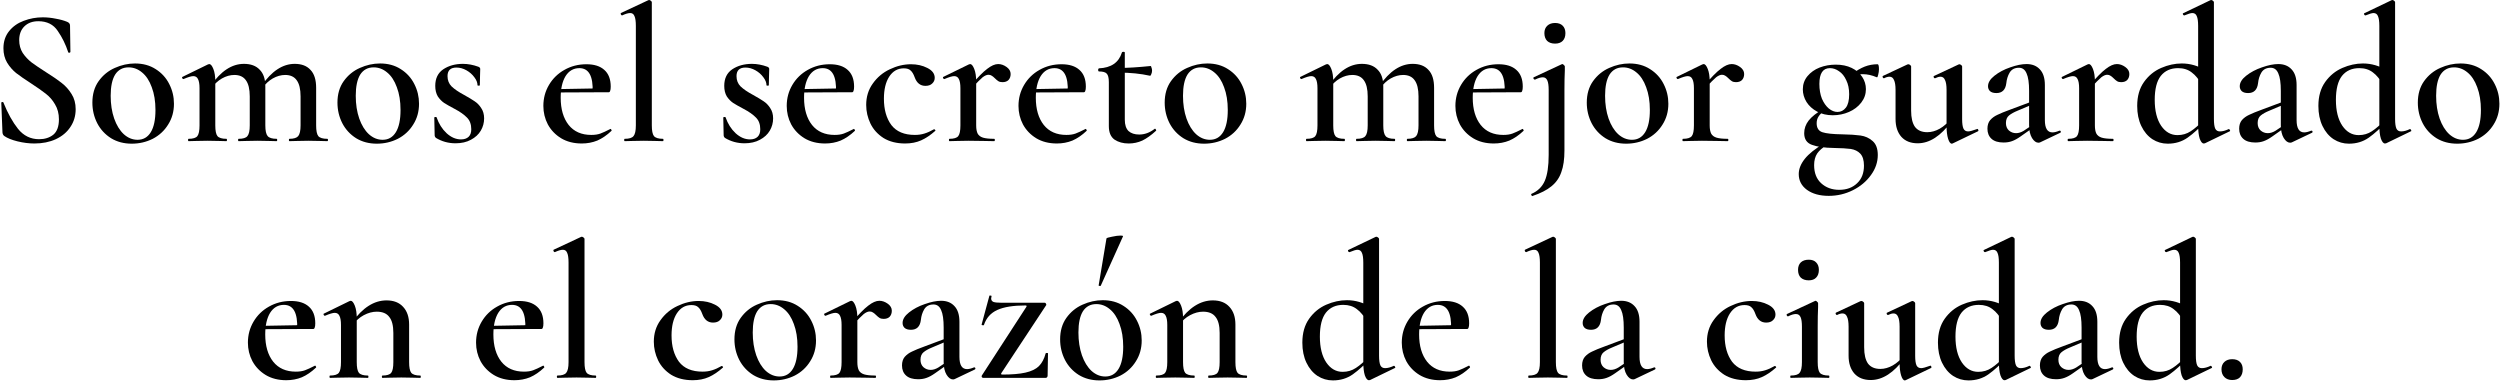 <svg width="1130" height="172" viewBox="0 0 1130 172" fill="none" xmlns="http://www.w3.org/2000/svg">
<path d="M1008.95 171.768C1007.49 171.768 1006.31 171.328 1005.43 170.448C1004.55 169.568 1004.11 168.395 1004.11 166.928C1004.11 165.52 1004.55 164.405 1005.43 163.584C1006.31 162.763 1007.49 162.352 1008.95 162.352C1010.48 162.352 1011.65 162.763 1012.47 163.584C1013.3 164.405 1013.71 165.52 1013.71 166.928C1013.71 168.453 1013.3 169.656 1012.47 170.536C1011.65 171.357 1010.48 171.768 1008.95 171.768Z" fill="black"/>
<path d="M971.666 171.944C969.143 171.944 966.826 171.269 964.714 169.92C962.602 168.512 960.93 166.517 959.698 163.936C958.466 161.355 957.85 158.333 957.85 154.872C957.85 150.531 958.876 146.923 960.93 144.048C962.983 141.173 965.564 139.061 968.674 137.712C971.783 136.363 974.892 135.688 978.002 135.688C981.815 135.688 985.423 136.744 988.826 138.856L987.154 145.544C985.746 142.904 984.191 140.968 982.49 139.736C980.847 138.445 978.794 137.8 976.33 137.8C972.986 137.8 970.375 138.973 968.498 141.32C966.679 143.667 965.77 147.275 965.77 152.144C965.77 157.072 966.738 160.973 968.674 163.848C970.61 166.664 973.074 168.072 976.066 168.072C978.295 168.072 980.29 167.485 982.05 166.312C983.868 165.139 985.804 163.437 987.858 161.208L988.65 161.912C985.951 164.904 983.282 167.339 980.642 169.216C978.06 171.035 975.068 171.944 971.666 171.944ZM992.522 160.768C992.522 162.821 992.727 164.288 993.138 165.168C993.548 165.989 994.252 166.4 995.25 166.4C996.423 166.4 997.743 166.048 999.21 165.344H999.298C999.474 165.344 999.62 165.491 999.738 165.784C999.914 166.077 999.914 166.253 999.738 166.312L988.474 171.768L987.946 171.856C987.242 171.856 986.626 171.123 986.098 169.656C985.628 168.189 985.394 166.165 985.394 163.584V118.704C985.394 116.651 985.188 115.184 984.778 114.304C984.426 113.365 983.751 112.896 982.754 112.896C982.108 112.896 980.935 113.248 979.234 113.952H979.058C978.823 113.952 978.647 113.805 978.53 113.512C978.412 113.219 978.442 113.043 978.618 112.984L990.938 107.088L991.29 107C991.524 107 991.788 107.117 992.082 107.352C992.375 107.587 992.522 107.792 992.522 107.968V160.768Z" fill="black"/>
<path d="M945.888 171.328C945.653 171.445 945.389 171.504 945.096 171.504C944.04 171.504 943.072 170.8 942.192 169.392C941.312 167.925 940.872 165.989 940.872 163.584V148.096C940.872 144.459 940.491 141.819 939.728 140.176C939.024 138.475 937.88 137.624 936.296 137.624C934.36 137.624 932.952 138.357 932.072 139.824C931.251 141.232 930.752 142.816 930.576 144.576C930.224 147.568 928.728 149.064 926.088 149.064C924.797 149.064 923.829 148.771 923.184 148.184C922.597 147.597 922.304 146.864 922.304 145.984C922.304 144.341 923.272 142.757 925.208 141.232C927.203 139.648 929.579 138.387 932.336 137.448C935.152 136.451 937.616 135.952 939.728 135.952C942.251 135.952 944.245 136.744 945.712 138.328C947.237 139.912 948 142.288 948 145.456V161.296C948 164.992 949.144 166.84 951.432 166.84C952.312 166.84 953.368 166.576 954.6 166.048H954.776C955.011 166.048 955.157 166.195 955.216 166.488C955.275 166.723 955.187 166.899 954.952 167.016L945.888 171.328ZM929.344 171.416C926.939 171.416 925.12 170.859 923.888 169.744C922.656 168.629 922.04 167.104 922.04 165.168C922.04 163.584 922.451 162.293 923.272 161.296C924.152 160.299 925.237 159.507 926.528 158.92C927.819 158.275 929.755 157.483 932.336 156.544L941.752 153.024L942.016 154.344L935.592 157.072C934.008 157.717 932.747 158.421 931.808 159.184C930.869 159.947 930.4 161.091 930.4 162.616C930.4 164.024 930.84 165.139 931.72 165.96C932.659 166.781 933.744 167.192 934.976 167.192C936.091 167.192 937.235 166.84 938.408 166.136L943.16 162.968L943.248 164.288L937 168.688C935.592 169.685 934.301 170.389 933.128 170.8C932.013 171.211 930.752 171.416 929.344 171.416Z" fill="black"/>
<path d="M889.767 171.944C887.244 171.944 884.927 171.269 882.815 169.92C880.703 168.512 879.031 166.517 877.799 163.936C876.567 161.355 875.951 158.333 875.951 154.872C875.951 150.531 876.978 146.923 879.031 144.048C881.085 141.173 883.666 139.061 886.775 137.712C889.885 136.363 892.994 135.688 896.103 135.688C899.917 135.688 903.525 136.744 906.927 138.856L905.255 145.544C903.847 142.904 902.293 140.968 900.591 139.736C898.949 138.445 896.895 137.8 894.431 137.8C891.087 137.8 888.477 138.973 886.599 141.32C884.781 143.667 883.871 147.275 883.871 152.144C883.871 157.072 884.839 160.973 886.775 163.848C888.711 166.664 891.175 168.072 894.167 168.072C896.397 168.072 898.391 167.485 900.151 166.312C901.97 165.139 903.906 163.437 905.959 161.208L906.751 161.912C904.052 164.904 901.383 167.339 898.743 169.216C896.162 171.035 893.17 171.944 889.767 171.944ZM910.623 160.768C910.623 162.821 910.829 164.288 911.239 165.168C911.65 165.989 912.354 166.4 913.351 166.4C914.525 166.4 915.844 166.048 917.311 165.344H917.399C917.575 165.344 917.722 165.491 917.839 165.784C918.015 166.077 918.015 166.253 917.839 166.312L906.575 171.768L906.047 171.856C905.343 171.856 904.727 171.123 904.199 169.656C903.73 168.189 903.495 166.165 903.495 163.584V118.704C903.495 116.651 903.29 115.184 902.879 114.304C902.527 113.365 901.852 112.896 900.855 112.896C900.21 112.896 899.037 113.248 897.335 113.952H897.159C896.925 113.952 896.748 113.805 896.631 113.512C896.514 113.219 896.543 113.043 896.719 112.984L909.039 107.088L909.391 107C909.626 107 909.89 107.117 910.183 107.352C910.477 107.587 910.623 107.792 910.623 107.968V160.768Z" fill="black"/>
<path d="M845.593 171.768C842.425 171.768 839.961 170.8 838.201 168.864C836.441 166.869 835.561 164.171 835.561 160.768V147.656C835.561 145.603 835.326 144.107 834.857 143.168C834.446 142.171 833.772 141.672 832.833 141.672C832.07 141.672 831.249 141.907 830.369 142.376H830.281C830.046 142.376 829.87 142.229 829.753 141.936C829.636 141.643 829.665 141.437 829.841 141.32L840.929 136.128L841.369 136.04C841.604 136.04 841.868 136.157 842.161 136.392C842.454 136.627 842.601 136.832 842.601 137.008V156.984C842.601 160.269 843.188 162.733 844.361 164.376C845.593 165.96 847.441 166.752 849.905 166.752C851.782 166.752 853.66 166.224 855.537 165.168C857.473 164.053 859.057 162.616 860.289 160.856L860.817 161.912C856.006 168.483 850.932 171.768 845.593 171.768ZM865.657 160.856C865.657 162.851 865.862 164.288 866.273 165.168C866.684 165.989 867.388 166.4 868.385 166.4C869.089 166.4 870.409 166.048 872.345 165.344L872.521 165.256C872.697 165.256 872.844 165.403 872.961 165.696C873.078 165.989 873.049 166.195 872.873 166.312L861.345 171.856L860.993 171.944C860.348 171.944 859.79 171.211 859.321 169.744C858.852 168.277 858.617 166.312 858.617 163.848V147.656C858.617 145.603 858.382 144.107 857.913 143.168C857.502 142.171 856.828 141.672 855.889 141.672C855.185 141.672 854.364 141.907 853.425 142.376H853.337C853.102 142.376 852.926 142.229 852.809 141.936C852.692 141.584 852.75 141.379 852.985 141.32L864.073 136.128L864.425 136.04C864.66 136.04 864.924 136.157 865.217 136.392C865.51 136.627 865.657 136.832 865.657 137.008V160.856Z" fill="black"/>
<path d="M809.457 170.8C809.281 170.8 809.193 170.624 809.193 170.272C809.193 169.92 809.281 169.744 809.457 169.744C811.452 169.744 812.772 169.333 813.417 168.512C814.121 167.691 814.473 166.077 814.473 163.672V147.656C814.473 145.661 814.268 144.224 813.857 143.344C813.447 142.405 812.743 141.936 811.745 141.936C810.807 141.936 809.633 142.288 808.225 142.992H808.137C807.903 142.992 807.727 142.845 807.609 142.552C807.492 142.259 807.521 142.053 807.697 141.936L820.369 136.04L820.633 135.952C820.868 135.952 821.103 136.099 821.337 136.392C821.631 136.627 821.777 136.832 821.777 137.008V138.856C821.66 141.32 821.601 144.224 821.601 147.568V163.672C821.601 166.077 821.924 167.691 822.569 168.512C823.273 169.333 824.623 169.744 826.617 169.744C826.793 169.744 826.881 169.92 826.881 170.272C826.881 170.624 826.793 170.8 826.617 170.8C825.151 170.8 823.977 170.771 823.097 170.712L817.993 170.624L812.889 170.712C812.068 170.771 810.924 170.8 809.457 170.8ZM817.553 126.712C816.028 126.712 814.825 126.301 813.945 125.48C813.124 124.659 812.713 123.485 812.713 121.96C812.713 120.552 813.124 119.437 813.945 118.616C814.825 117.795 816.028 117.384 817.553 117.384C819.02 117.384 820.135 117.795 820.897 118.616C821.719 119.437 822.129 120.552 822.129 121.96C822.129 123.485 821.719 124.659 820.897 125.48C820.135 126.301 819.02 126.712 817.553 126.712Z" fill="black"/>
<path d="M789.137 171.856C785.324 171.856 782.068 171.035 779.369 169.392C776.729 167.691 774.764 165.52 773.473 162.88C772.182 160.181 771.537 157.365 771.537 154.432C771.537 150.736 772.534 147.509 774.529 144.752C776.524 141.936 779.076 139.795 782.185 138.328C785.353 136.803 788.55 136.04 791.777 136.04C794.534 136.04 796.998 136.597 799.169 137.712C801.398 138.827 802.513 140.323 802.513 142.2C802.513 143.197 802.132 144.048 801.369 144.752C800.665 145.456 799.638 145.808 798.289 145.808C796.001 145.808 794.388 144.517 793.449 141.936C792.921 140.469 792.305 139.443 791.601 138.856C790.956 138.211 789.929 137.888 788.521 137.888C785.764 137.888 783.564 139.149 781.921 141.672C780.337 144.136 779.545 147.451 779.545 151.616C779.545 156.485 780.66 160.445 782.889 163.496C785.177 166.488 788.726 167.984 793.537 167.984C795.121 167.984 796.558 167.779 797.849 167.368C799.198 166.957 800.636 166.312 802.161 165.432H802.249C802.425 165.432 802.572 165.52 802.689 165.696C802.865 165.872 802.894 166.019 802.777 166.136C800.606 168.072 798.465 169.509 796.353 170.448C794.241 171.387 791.836 171.856 789.137 171.856Z" fill="black"/>
<path d="M738.951 171.328C738.716 171.445 738.452 171.504 738.159 171.504C737.103 171.504 736.135 170.8 735.255 169.392C734.375 167.925 733.935 165.989 733.935 163.584V148.096C733.935 144.459 733.553 141.819 732.791 140.176C732.087 138.475 730.943 137.624 729.359 137.624C727.423 137.624 726.015 138.357 725.135 139.824C724.313 141.232 723.815 142.816 723.639 144.576C723.287 147.568 721.791 149.064 719.151 149.064C717.86 149.064 716.892 148.771 716.247 148.184C715.66 147.597 715.367 146.864 715.367 145.984C715.367 144.341 716.335 142.757 718.271 141.232C720.265 139.648 722.641 138.387 725.399 137.448C728.215 136.451 730.679 135.952 732.791 135.952C735.313 135.952 737.308 136.744 738.775 138.328C740.3 139.912 741.063 142.288 741.063 145.456V161.296C741.063 164.992 742.207 166.84 744.495 166.84C745.375 166.84 746.431 166.576 747.663 166.048H747.839C748.073 166.048 748.22 166.195 748.279 166.488C748.337 166.723 748.249 166.899 748.015 167.016L738.951 171.328ZM722.407 171.416C720.001 171.416 718.183 170.859 716.951 169.744C715.719 168.629 715.103 167.104 715.103 165.168C715.103 163.584 715.513 162.293 716.335 161.296C717.215 160.299 718.3 159.507 719.591 158.92C720.881 158.275 722.817 157.483 725.399 156.544L734.815 153.024L735.079 154.344L728.655 157.072C727.071 157.717 725.809 158.421 724.871 159.184C723.932 159.947 723.463 161.091 723.463 162.616C723.463 164.024 723.903 165.139 724.783 165.96C725.721 166.781 726.807 167.192 728.039 167.192C729.153 167.192 730.297 166.84 731.471 166.136L736.223 162.968L736.311 164.288L730.063 168.688C728.655 169.685 727.364 170.389 726.191 170.8C725.076 171.211 723.815 171.416 722.407 171.416Z" fill="black"/>
<path d="M691.022 170.8C690.846 170.8 690.758 170.624 690.758 170.272C690.758 169.92 690.846 169.744 691.022 169.744C693.017 169.744 694.337 169.333 694.982 168.512C695.686 167.691 696.038 166.077 696.038 163.672V118.704C696.038 116.651 695.833 115.184 695.422 114.304C695.07 113.365 694.424 112.896 693.486 112.896C692.606 112.896 691.403 113.248 689.878 113.952H689.79C689.555 113.952 689.379 113.805 689.262 113.512C689.144 113.219 689.144 113.013 689.262 112.896L701.67 107.088L702.022 107C702.257 107 702.52 107.117 702.814 107.352C703.107 107.587 703.254 107.792 703.254 107.968V163.672C703.254 166.077 703.577 167.691 704.222 168.512C704.926 169.333 706.275 169.744 708.27 169.744C708.446 169.744 708.534 169.92 708.534 170.272C708.534 170.624 708.446 170.8 708.27 170.8C706.803 170.8 705.63 170.771 704.75 170.712L699.646 170.624L694.542 170.712C693.662 170.771 692.489 170.8 691.022 170.8Z" fill="black"/>
<path d="M650.943 171.856C647.365 171.856 644.255 171.064 641.615 169.48C639.034 167.896 637.039 165.813 635.631 163.232C634.282 160.651 633.607 157.864 633.607 154.872C633.607 151.411 634.458 148.243 636.159 145.368C637.861 142.493 640.178 140.235 643.111 138.592C646.103 136.891 649.418 136.04 653.055 136.04C656.575 136.04 659.274 136.891 661.151 138.592C663.087 140.293 664.055 142.816 664.055 146.16C664.055 147.04 663.967 147.685 663.791 148.096C663.674 148.507 663.439 148.712 663.087 148.712H655.871C656.165 141.437 654.17 137.8 649.887 137.8C647.247 137.8 645.165 139.003 643.639 141.408C642.173 143.813 641.439 147.069 641.439 151.176C641.439 156.339 642.642 160.445 645.047 163.496C647.453 166.488 650.855 167.984 655.255 167.984C656.898 167.984 658.277 167.779 659.391 167.368C660.506 166.957 661.973 166.283 663.791 165.344L663.967 165.256C664.085 165.256 664.202 165.373 664.319 165.608C664.495 165.843 664.525 166.019 664.407 166.136C662.295 168.131 660.154 169.597 657.983 170.536C655.813 171.416 653.466 171.856 650.943 171.856ZM638.799 147.304L658.335 146.952V148.712L638.887 148.8L638.799 147.304Z" fill="black"/>
<path d="M602.478 171.944C599.955 171.944 597.638 171.269 595.526 169.92C593.414 168.512 591.742 166.517 590.51 163.936C589.278 161.355 588.662 158.333 588.662 154.872C588.662 150.531 589.689 146.923 591.742 144.048C593.795 141.173 596.377 139.061 599.486 137.712C602.595 136.363 605.705 135.688 608.814 135.688C612.627 135.688 616.235 136.744 619.638 138.856L617.966 145.544C616.558 142.904 615.003 140.968 613.302 139.736C611.659 138.445 609.606 137.8 607.142 137.8C603.798 137.8 601.187 138.973 599.31 141.32C597.491 143.667 596.582 147.275 596.582 152.144C596.582 157.072 597.55 160.973 599.486 163.848C601.422 166.664 603.886 168.072 606.878 168.072C609.107 168.072 611.102 167.485 612.862 166.312C614.681 165.139 616.617 163.437 618.67 161.208L619.462 161.912C616.763 164.904 614.094 167.339 611.454 169.216C608.873 171.035 605.881 171.944 602.478 171.944ZM623.334 160.768C623.334 162.821 623.539 164.288 623.95 165.168C624.361 165.989 625.065 166.4 626.062 166.4C627.235 166.4 628.555 166.048 630.022 165.344H630.11C630.286 165.344 630.433 165.491 630.55 165.784C630.726 166.077 630.726 166.253 630.55 166.312L619.286 171.768L618.758 171.856C618.054 171.856 617.438 171.123 616.91 169.656C616.441 168.189 616.206 166.165 616.206 163.584V118.704C616.206 116.651 616.001 115.184 615.59 114.304C615.238 113.365 614.563 112.896 613.566 112.896C612.921 112.896 611.747 113.248 610.046 113.952H609.87C609.635 113.952 609.459 113.805 609.342 113.512C609.225 113.219 609.254 113.043 609.43 112.984L621.75 107.088L622.102 107C622.337 107 622.601 107.117 622.894 107.352C623.187 107.587 623.334 107.792 623.334 107.968V160.768Z" fill="black"/>
<path d="M546.351 170.8C546.175 170.8 546.087 170.624 546.087 170.272C546.087 169.92 546.175 169.744 546.351 169.744C548.345 169.744 549.665 169.333 550.311 168.512C550.956 167.691 551.279 166.077 551.279 163.672V150.472C551.279 147.187 550.663 144.781 549.431 143.256C548.257 141.672 546.38 140.88 543.799 140.88C541.863 140.88 539.897 141.408 537.903 142.464C535.967 143.52 534.383 144.928 533.151 146.688L532.711 145.632C537.404 139.061 542.567 135.776 548.199 135.776C551.425 135.776 553.918 136.744 555.678 138.68C557.497 140.616 558.407 143.285 558.407 146.688V163.672C558.407 166.077 558.729 167.691 559.375 168.512C560.079 169.333 561.428 169.744 563.423 169.744C563.599 169.744 563.687 169.92 563.687 170.272C563.687 170.624 563.599 170.8 563.423 170.8C561.956 170.8 560.783 170.771 559.903 170.712L554.886 170.624L549.871 170.712C548.991 170.771 547.817 170.8 546.351 170.8ZM522.678 170.8C522.502 170.8 522.415 170.624 522.415 170.272C522.415 169.92 522.502 169.744 522.678 169.744C524.673 169.744 525.993 169.333 526.639 168.512C527.284 167.691 527.607 166.077 527.607 163.672V146.864C527.607 144.987 527.372 143.608 526.902 142.728C526.492 141.848 525.788 141.408 524.79 141.408C523.91 141.408 522.444 141.848 520.391 142.728H520.303C520.068 142.728 519.892 142.581 519.774 142.288C519.657 141.995 519.687 141.819 519.863 141.76L531.391 136.128C531.743 136.011 531.948 135.952 532.006 135.952C532.652 135.952 533.268 136.685 533.855 138.152C534.441 139.619 534.735 141.525 534.735 143.872V163.672C534.735 166.077 535.057 167.691 535.703 168.512C536.407 169.333 537.756 169.744 539.751 169.744C539.927 169.744 540.015 169.92 540.015 170.272C540.015 170.624 539.927 170.8 539.751 170.8C538.284 170.8 537.11 170.771 536.23 170.712L531.214 170.624L526.11 170.712C525.289 170.771 524.145 170.8 522.678 170.8Z" fill="black"/>
<path d="M496.954 171.944C493.434 171.944 490.324 171.123 487.626 169.48C484.927 167.779 482.844 165.52 481.378 162.704C479.911 159.829 479.178 156.72 479.178 153.376C479.178 149.563 480.116 146.336 481.994 143.696C483.93 140.997 486.364 139.003 489.298 137.712C492.29 136.363 495.34 135.688 498.45 135.688C502.028 135.688 505.138 136.539 507.778 138.24C510.476 139.941 512.53 142.2 513.938 145.016C515.346 147.773 516.05 150.736 516.05 153.904C516.05 157.424 515.17 160.563 513.41 163.32C511.708 166.077 509.391 168.219 506.458 169.744C503.524 171.211 500.356 171.944 496.954 171.944ZM499.594 170.184C502.175 170.184 504.17 169.04 505.578 166.752C506.986 164.464 507.69 161.12 507.69 156.72C507.69 152.789 507.132 149.357 506.018 146.424C504.962 143.491 503.495 141.261 501.618 139.736C499.799 138.211 497.775 137.448 495.546 137.448C492.906 137.448 490.882 138.533 489.474 140.704C488.124 142.875 487.45 146.072 487.45 150.296C487.45 154.109 487.978 157.541 489.034 160.592C490.09 163.584 491.527 165.931 493.346 167.632C495.223 169.333 497.306 170.184 499.594 170.184ZM497.57 129.088C497.57 129.205 497.452 129.264 497.218 129.264C497.042 129.264 496.866 129.235 496.69 129.176C496.572 129.059 496.543 128.971 496.602 128.912L500.122 107.792C500.18 107.557 501.002 107.293 502.586 107C504.17 106.648 505.49 106.472 506.546 106.472C507.308 106.472 507.66 106.589 507.602 106.824L497.57 129.088Z" fill="black"/>
<path d="M463.929 138.68C464.164 138.269 464.017 138.064 463.489 138.064C458.033 138.064 453.809 138.739 450.817 140.088C447.825 141.437 445.801 143.696 444.745 146.864C444.745 146.981 444.628 147.04 444.393 147.04C444.217 147.04 444.041 147.011 443.865 146.952C443.689 146.835 443.63 146.747 443.689 146.688L447.209 133.664C447.209 133.605 447.326 133.576 447.561 133.576C448.03 133.576 448.236 133.693 448.177 133.928C448.06 134.397 448.001 134.72 448.001 134.896C448.001 135.659 448.353 136.187 449.057 136.48C449.761 136.715 450.905 136.832 452.489 136.832H472.201C472.436 136.832 472.612 136.949 472.729 137.184C472.905 137.419 472.964 137.653 472.905 137.888L452.577 168.688C452.401 169.099 452.548 169.304 453.017 169.304C457.417 169.304 460.908 169.011 463.489 168.424C466.129 167.837 468.153 166.869 469.561 165.52C470.969 164.112 471.996 162.176 472.641 159.712C472.7 159.595 472.876 159.536 473.169 159.536C473.521 159.536 473.697 159.595 473.697 159.712L473.521 169.832C473.521 170.067 473.433 170.301 473.257 170.536C473.081 170.712 472.876 170.8 472.641 170.8H444.393C444.158 170.8 443.953 170.683 443.777 170.448C443.66 170.213 443.66 169.979 443.777 169.744L463.929 138.68Z" fill="black"/>
<path d="M431.552 171.328C431.317 171.445 431.053 171.504 430.76 171.504C429.704 171.504 428.736 170.8 427.856 169.392C426.976 167.925 426.536 165.989 426.536 163.584V148.096C426.536 144.459 426.155 141.819 425.392 140.176C424.688 138.475 423.544 137.624 421.96 137.624C420.024 137.624 418.616 138.357 417.736 139.824C416.915 141.232 416.416 142.816 416.24 144.576C415.888 147.568 414.392 149.064 411.752 149.064C410.461 149.064 409.493 148.771 408.848 148.184C408.261 147.597 407.968 146.864 407.968 145.984C407.968 144.341 408.936 142.757 410.872 141.232C412.867 139.648 415.243 138.387 418 137.448C420.816 136.451 423.28 135.952 425.392 135.952C427.915 135.952 429.909 136.744 431.376 138.328C432.901 139.912 433.664 142.288 433.664 145.456V161.296C433.664 164.992 434.808 166.84 437.096 166.84C437.976 166.84 439.032 166.576 440.264 166.048H440.44C440.675 166.048 440.821 166.195 440.88 166.488C440.939 166.723 440.851 166.899 440.616 167.016L431.552 171.328ZM415.008 171.416C412.603 171.416 410.784 170.859 409.552 169.744C408.32 168.629 407.704 167.104 407.704 165.168C407.704 163.584 408.115 162.293 408.936 161.296C409.816 160.299 410.901 159.507 412.192 158.92C413.483 158.275 415.419 157.483 418 156.544L427.416 153.024L427.68 154.344L421.256 157.072C419.672 157.717 418.411 158.421 417.472 159.184C416.533 159.947 416.064 161.091 416.064 162.616C416.064 164.024 416.504 165.139 417.384 165.96C418.323 166.781 419.408 167.192 420.64 167.192C421.755 167.192 422.899 166.84 424.072 166.136L428.824 162.968L428.912 164.288L422.664 168.688C421.256 169.685 419.965 170.389 418.792 170.8C417.677 171.211 416.416 171.416 415.008 171.416Z" fill="black"/>
<path d="M384.884 145.896C388.052 142.141 390.574 139.56 392.452 138.152C394.329 136.685 396.001 135.952 397.468 135.952C398.758 135.952 400.02 136.392 401.252 137.272C402.484 138.152 403.1 139.208 403.1 140.44C403.1 141.555 402.777 142.464 402.132 143.168C401.486 143.813 400.577 144.136 399.404 144.136C398.641 144.136 398.025 143.989 397.556 143.696C397.086 143.403 396.558 142.963 395.972 142.376C395.444 141.848 394.974 141.467 394.564 141.232C394.153 140.939 393.654 140.792 393.068 140.792C392.305 140.792 391.425 141.173 390.428 141.936C389.489 142.699 387.846 144.371 385.5 146.952L384.884 145.896ZM375.468 170.8C375.292 170.8 375.204 170.624 375.204 170.272C375.204 169.92 375.292 169.744 375.468 169.744C377.462 169.744 378.782 169.333 379.428 168.512C380.073 167.691 380.396 166.077 380.396 163.672V146.864C380.396 144.987 380.161 143.608 379.692 142.728C379.281 141.848 378.577 141.408 377.58 141.408C376.7 141.408 375.233 141.848 373.18 142.728H373.092C372.857 142.728 372.681 142.581 372.564 142.288C372.446 141.995 372.476 141.819 372.652 141.76L384.18 136.128C384.532 136.011 384.737 135.952 384.796 135.952C385.441 135.952 386.057 136.685 386.644 138.152C387.23 139.619 387.524 141.525 387.524 143.872V163.672C387.524 165.315 387.758 166.576 388.228 167.456C388.697 168.277 389.489 168.864 390.604 169.216C391.777 169.568 393.449 169.744 395.62 169.744C395.854 169.744 395.972 169.92 395.972 170.272C395.972 170.624 395.854 170.8 395.62 170.8C393.625 170.8 392.041 170.771 390.868 170.712L384.004 170.624L378.9 170.712C378.078 170.771 376.934 170.8 375.468 170.8Z" fill="black"/>
<path d="M349.743 171.944C346.223 171.944 343.113 171.123 340.415 169.48C337.716 167.779 335.633 165.52 334.167 162.704C332.7 159.829 331.967 156.72 331.967 153.376C331.967 149.563 332.905 146.336 334.783 143.696C336.719 140.997 339.153 139.003 342.087 137.712C345.079 136.363 348.129 135.688 351.239 135.688C354.817 135.688 357.927 136.539 360.567 138.24C363.265 139.941 365.319 142.2 366.727 145.016C368.135 147.773 368.839 150.736 368.839 153.904C368.839 157.424 367.959 160.563 366.199 163.32C364.497 166.077 362.18 168.219 359.247 169.744C356.313 171.211 353.145 171.944 349.743 171.944ZM352.383 170.184C354.964 170.184 356.959 169.04 358.367 166.752C359.775 164.464 360.479 161.12 360.479 156.72C360.479 152.789 359.921 149.357 358.807 146.424C357.751 143.491 356.284 141.261 354.407 139.736C352.588 138.211 350.564 137.448 348.335 137.448C345.695 137.448 343.671 138.533 342.263 140.704C340.913 142.875 340.239 146.072 340.239 150.296C340.239 154.109 340.767 157.541 341.823 160.592C342.879 163.584 344.316 165.931 346.135 167.632C348.012 169.333 350.095 170.184 352.383 170.184Z" fill="black"/>
<path d="M313.129 171.856C309.316 171.856 306.06 171.035 303.361 169.392C300.721 167.691 298.756 165.52 297.465 162.88C296.175 160.181 295.529 157.365 295.529 154.432C295.529 150.736 296.527 147.509 298.521 144.752C300.516 141.936 303.068 139.795 306.177 138.328C309.345 136.803 312.543 136.04 315.769 136.04C318.527 136.04 320.991 136.597 323.161 137.712C325.391 138.827 326.505 140.323 326.505 142.2C326.505 143.197 326.124 144.048 325.361 144.752C324.657 145.456 323.631 145.808 322.281 145.808C319.993 145.808 318.38 144.517 317.441 141.936C316.913 140.469 316.297 139.443 315.593 138.856C314.948 138.211 313.921 137.888 312.513 137.888C309.756 137.888 307.556 139.149 305.913 141.672C304.329 144.136 303.537 147.451 303.537 151.616C303.537 156.485 304.652 160.445 306.881 163.496C309.169 166.488 312.719 167.984 317.529 167.984C319.113 167.984 320.551 167.779 321.841 167.368C323.191 166.957 324.628 166.312 326.153 165.432H326.241C326.417 165.432 326.564 165.52 326.681 165.696C326.857 165.872 326.887 166.019 326.769 166.136C324.599 168.072 322.457 169.509 320.345 170.448C318.233 171.387 315.828 171.856 313.129 171.856Z" fill="black"/>
<path d="M251.967 170.8C251.791 170.8 251.703 170.624 251.703 170.272C251.703 169.92 251.791 169.744 251.967 169.744C253.962 169.744 255.282 169.333 255.927 168.512C256.631 167.691 256.983 166.077 256.983 163.672V118.704C256.983 116.651 256.778 115.184 256.367 114.304C256.015 113.365 255.37 112.896 254.431 112.896C253.551 112.896 252.348 113.248 250.823 113.952H250.735C250.5 113.952 250.324 113.805 250.207 113.512C250.09 113.219 250.09 113.013 250.207 112.896L262.615 107.088L262.967 107C263.202 107 263.466 107.117 263.759 107.352C264.052 107.587 264.199 107.792 264.199 107.968V163.672C264.199 166.077 264.522 167.691 265.167 168.512C265.871 169.333 267.22 169.744 269.215 169.744C269.391 169.744 269.479 169.92 269.479 170.272C269.479 170.624 269.391 170.8 269.215 170.8C267.748 170.8 266.575 170.771 265.695 170.712L260.591 170.624L255.487 170.712C254.607 170.771 253.434 170.8 251.967 170.8Z" fill="black"/>
<path d="M232.514 171.856C228.935 171.856 225.826 171.064 223.186 169.48C220.604 167.896 218.61 165.813 217.202 163.232C215.852 160.651 215.178 157.864 215.178 154.872C215.178 151.411 216.028 148.243 217.73 145.368C219.431 142.493 221.748 140.235 224.682 138.592C227.674 136.891 230.988 136.04 234.626 136.04C238.146 136.04 240.844 136.891 242.722 138.592C244.658 140.293 245.626 142.816 245.626 146.16C245.626 147.04 245.538 147.685 245.362 148.096C245.244 148.507 245.01 148.712 244.658 148.712H237.442C237.735 141.437 235.74 137.8 231.458 137.8C228.818 137.8 226.735 139.003 225.21 141.408C223.743 143.813 223.01 147.069 223.01 151.176C223.01 156.339 224.212 160.445 226.618 163.496C229.023 166.488 232.426 167.984 236.826 167.984C238.468 167.984 239.847 167.779 240.962 167.368C242.076 166.957 243.543 166.283 245.362 165.344L245.538 165.256C245.655 165.256 245.772 165.373 245.89 165.608C246.066 165.843 246.095 166.019 245.978 166.136C243.866 168.131 241.724 169.597 239.554 170.536C237.383 171.416 235.036 171.856 232.514 171.856ZM220.37 147.304L239.906 146.952V148.712L220.458 148.8L220.37 147.304Z" fill="black"/>
<path d="M172.866 170.8C172.69 170.8 172.602 170.624 172.602 170.272C172.602 169.92 172.69 169.744 172.866 169.744C174.861 169.744 176.181 169.333 176.826 168.512C177.471 167.691 177.794 166.077 177.794 163.672V150.472C177.794 147.187 177.178 144.781 175.946 143.256C174.773 141.672 172.895 140.88 170.314 140.88C168.378 140.88 166.413 141.408 164.418 142.464C162.482 143.52 160.898 144.928 159.666 146.688L159.226 145.632C163.919 139.061 169.082 135.776 174.714 135.776C177.941 135.776 180.434 136.744 182.194 138.68C184.013 140.616 184.922 143.285 184.922 146.688V163.672C184.922 166.077 185.245 167.691 185.89 168.512C186.594 169.333 187.943 169.744 189.938 169.744C190.114 169.744 190.202 169.92 190.202 170.272C190.202 170.624 190.114 170.8 189.938 170.8C188.471 170.8 187.298 170.771 186.418 170.712L181.402 170.624L176.386 170.712C175.506 170.771 174.333 170.8 172.866 170.8ZM149.194 170.8C149.018 170.8 148.93 170.624 148.93 170.272C148.93 169.92 149.018 169.744 149.194 169.744C151.189 169.744 152.509 169.333 153.154 168.512C153.799 167.691 154.122 166.077 154.122 163.672V146.864C154.122 144.987 153.887 143.608 153.418 142.728C153.007 141.848 152.303 141.408 151.306 141.408C150.426 141.408 148.959 141.848 146.906 142.728H146.818C146.583 142.728 146.407 142.581 146.29 142.288C146.173 141.995 146.202 141.819 146.378 141.76L157.906 136.128C158.258 136.011 158.463 135.952 158.522 135.952C159.167 135.952 159.783 136.685 160.37 138.152C160.957 139.619 161.25 141.525 161.25 143.872V163.672C161.25 166.077 161.573 167.691 162.218 168.512C162.922 169.333 164.271 169.744 166.266 169.744C166.442 169.744 166.53 169.92 166.53 170.272C166.53 170.624 166.442 170.8 166.266 170.8C164.799 170.8 163.626 170.771 162.746 170.712L157.73 170.624L152.626 170.712C151.805 170.771 150.661 170.8 149.194 170.8Z" fill="black"/>
<path d="M129.389 171.856C125.81 171.856 122.701 171.064 120.061 169.48C117.479 167.896 115.485 165.813 114.077 163.232C112.727 160.651 112.053 157.864 112.053 154.872C112.053 151.411 112.903 148.243 114.605 145.368C116.306 142.493 118.623 140.235 121.557 138.592C124.549 136.891 127.863 136.04 131.501 136.04C135.021 136.04 137.719 136.891 139.597 138.592C141.533 140.293 142.501 142.816 142.501 146.16C142.501 147.04 142.413 147.685 142.237 148.096C142.119 148.507 141.885 148.712 141.533 148.712H134.317C134.61 141.437 132.615 137.8 128.333 137.8C125.693 137.8 123.61 139.003 122.085 141.408C120.618 143.813 119.885 147.069 119.885 151.176C119.885 156.339 121.087 160.445 123.493 163.496C125.898 166.488 129.301 167.984 133.701 167.984C135.343 167.984 136.722 167.779 137.837 167.368C138.951 166.957 140.418 166.283 142.237 165.344L142.413 165.256C142.53 165.256 142.647 165.373 142.765 165.608C142.941 165.843 142.97 166.019 142.853 166.136C140.741 168.131 138.599 169.597 136.429 170.536C134.258 171.416 131.911 171.856 129.389 171.856ZM117.245 147.304L136.781 146.952V148.712L117.333 148.8L117.245 147.304Z" fill="black"/>
<path d="M1110.63 64.944C1107.11 64.944 1104 64.123 1101.31 62.48C1098.61 60.779 1096.52 58.52 1095.06 55.704C1093.59 52.829 1092.86 49.72 1092.86 46.376C1092.86 42.563 1093.8 39.336 1095.67 36.696C1097.61 33.997 1100.04 32.003 1102.98 30.712C1105.97 29.363 1109.02 28.688 1112.13 28.688C1115.71 28.688 1118.82 29.539 1121.46 31.24C1124.16 32.941 1126.21 35.2 1127.62 38.016C1129.03 40.773 1129.73 43.736 1129.73 46.904C1129.73 50.424 1128.85 53.563 1127.09 56.32C1125.39 59.077 1123.07 61.219 1120.14 62.744C1117.2 64.211 1114.04 64.944 1110.63 64.944ZM1113.27 63.184C1115.85 63.184 1117.85 62.04 1119.26 59.752C1120.67 57.464 1121.37 54.12 1121.37 49.72C1121.37 45.789 1120.81 42.357 1119.7 39.424C1118.64 36.491 1117.17 34.261 1115.3 32.736C1113.48 31.211 1111.45 30.448 1109.23 30.448C1106.59 30.448 1104.56 31.533 1103.15 33.704C1101.8 35.875 1101.13 39.072 1101.13 43.296C1101.13 47.109 1101.66 50.541 1102.71 53.592C1103.77 56.584 1105.21 58.931 1107.03 60.632C1108.9 62.333 1110.99 63.184 1113.27 63.184Z" fill="black"/>
<path d="M1061.73 64.944C1059.21 64.944 1056.89 64.269 1054.78 62.92C1052.66 61.512 1050.99 59.517 1049.76 56.936C1048.53 54.355 1047.91 51.333 1047.91 47.872C1047.91 43.531 1048.94 39.923 1050.99 37.048C1053.05 34.173 1055.63 32.061 1058.74 30.712C1061.85 29.363 1064.95 28.688 1068.06 28.688C1071.88 28.688 1075.49 29.744 1078.89 31.856L1077.22 38.544C1075.81 35.904 1074.25 33.968 1072.55 32.736C1070.91 31.445 1068.86 30.8 1066.39 30.8C1063.05 30.8 1060.44 31.973 1058.56 34.32C1056.74 36.667 1055.83 40.275 1055.83 45.144C1055.83 50.072 1056.8 53.973 1058.74 56.848C1060.67 59.664 1063.14 61.072 1066.13 61.072C1068.36 61.072 1070.35 60.485 1072.11 59.312C1073.93 58.139 1075.87 56.437 1077.92 54.208L1078.71 54.912C1076.01 57.904 1073.34 60.339 1070.7 62.216C1068.12 64.035 1065.13 64.944 1061.73 64.944ZM1082.58 53.768C1082.58 55.821 1082.79 57.288 1083.2 58.168C1083.61 58.989 1084.31 59.4 1085.31 59.4C1086.49 59.4 1087.81 59.048 1089.27 58.344H1089.36C1089.54 58.344 1089.68 58.491 1089.8 58.784C1089.98 59.077 1089.98 59.253 1089.8 59.312L1078.54 64.768L1078.01 64.856C1077.3 64.856 1076.69 64.123 1076.16 62.656C1075.69 61.189 1075.46 59.165 1075.46 56.584V11.704C1075.46 9.651 1075.25 8.184 1074.84 7.304C1074.49 6.365 1073.81 5.896 1072.82 5.896C1072.17 5.896 1071 6.248 1069.3 6.952H1069.12C1068.89 6.952 1068.71 6.805 1068.59 6.512C1068.47 6.219 1068.5 6.043 1068.68 5.984L1081 0.088L1081.35 0C1081.59 0 1081.85 0.117 1082.14 0.352C1082.44 0.587 1082.58 0.792 1082.58 0.968V53.768Z" fill="black"/>
<path d="M1035.95 64.328C1035.72 64.445 1035.45 64.504 1035.16 64.504C1034.1 64.504 1033.13 63.8 1032.25 62.392C1031.37 60.925 1030.93 58.989 1030.93 56.584V41.096C1030.93 37.459 1030.55 34.819 1029.79 33.176C1029.09 31.475 1027.94 30.624 1026.36 30.624C1024.42 30.624 1023.01 31.357 1022.13 32.824C1021.31 34.232 1020.81 35.816 1020.64 37.576C1020.29 40.568 1018.79 42.064 1016.15 42.064C1014.86 42.064 1013.89 41.771 1013.25 41.184C1012.66 40.597 1012.37 39.864 1012.37 38.984C1012.37 37.341 1013.33 35.757 1015.27 34.232C1017.27 32.648 1019.64 31.387 1022.4 30.448C1025.21 29.451 1027.68 28.952 1029.79 28.952C1032.31 28.952 1034.31 29.744 1035.77 31.328C1037.3 32.912 1038.06 35.288 1038.06 38.456V54.296C1038.06 57.992 1039.21 59.84 1041.49 59.84C1042.37 59.84 1043.43 59.576 1044.66 59.048H1044.84C1045.07 59.048 1045.22 59.195 1045.28 59.488C1045.34 59.723 1045.25 59.899 1045.01 60.016L1035.95 64.328ZM1019.41 64.416C1017 64.416 1015.18 63.859 1013.95 62.744C1012.72 61.629 1012.1 60.104 1012.1 58.168C1012.1 56.584 1012.51 55.293 1013.33 54.296C1014.21 53.299 1015.3 52.507 1016.59 51.92C1017.88 51.275 1019.82 50.483 1022.4 49.544L1031.81 46.024L1032.08 47.344L1025.65 50.072C1024.07 50.717 1022.81 51.421 1021.87 52.184C1020.93 52.947 1020.46 54.091 1020.46 55.616C1020.46 57.024 1020.9 58.139 1021.78 58.96C1022.72 59.781 1023.81 60.192 1025.04 60.192C1026.15 60.192 1027.3 59.84 1028.47 59.136L1033.22 55.968L1033.31 57.288L1027.06 61.688C1025.65 62.685 1024.36 63.389 1023.19 63.8C1022.08 64.211 1020.81 64.416 1019.41 64.416Z" fill="black"/>
<path d="M979.83 64.944C977.307 64.944 974.99 64.269 972.878 62.92C970.766 61.512 969.094 59.517 967.862 56.936C966.63 54.355 966.014 51.333 966.014 47.872C966.014 43.531 967.04 39.923 969.094 37.048C971.147 34.173 973.728 32.061 976.838 30.712C979.947 29.363 983.056 28.688 986.166 28.688C989.979 28.688 993.587 29.744 996.99 31.856L995.318 38.544C993.91 35.904 992.355 33.968 990.654 32.736C989.011 31.445 986.958 30.8 984.494 30.8C981.15 30.8 978.539 31.973 976.662 34.32C974.843 36.667 973.934 40.275 973.934 45.144C973.934 50.072 974.902 53.973 976.838 56.848C978.774 59.664 981.238 61.072 984.23 61.072C986.459 61.072 988.454 60.485 990.214 59.312C992.032 58.139 993.968 56.437 996.022 54.208L996.814 54.912C994.115 57.904 991.446 60.339 988.806 62.216C986.224 64.035 983.232 64.944 979.83 64.944ZM1000.69 53.768C1000.69 55.821 1000.89 57.288 1001.3 58.168C1001.71 58.989 1002.42 59.4 1003.41 59.4C1004.59 59.4 1005.91 59.048 1007.37 58.344H1007.46C1007.64 58.344 1007.78 58.491 1007.9 58.784C1008.08 59.077 1008.08 59.253 1007.9 59.312L996.638 64.768L996.11 64.856C995.406 64.856 994.79 64.123 994.262 62.656C993.792 61.189 993.558 59.165 993.558 56.584V11.704C993.558 9.651 993.352 8.184 992.942 7.304C992.59 6.365 991.915 5.896 990.918 5.896C990.272 5.896 989.099 6.248 987.398 6.952H987.222C986.987 6.952 986.811 6.805 986.694 6.512C986.576 6.219 986.606 6.043 986.782 5.984L999.102 0.088L999.454 0C999.688 0 999.952 0.117 1000.25 0.352C1000.54 0.587 1000.69 0.792 1000.69 0.968V53.768Z" fill="black"/>
<path d="M944.251 38.896C947.419 35.141 949.941 32.56 951.819 31.152C953.696 29.685 955.368 28.952 956.835 28.952C958.125 28.952 959.387 29.392 960.619 30.272C961.851 31.152 962.467 32.208 962.467 33.44C962.467 34.555 962.144 35.464 961.499 36.168C960.853 36.813 959.944 37.136 958.771 37.136C958.008 37.136 957.392 36.989 956.923 36.696C956.453 36.403 955.925 35.963 955.339 35.376C954.811 34.848 954.341 34.467 953.931 34.232C953.52 33.939 953.021 33.792 952.435 33.792C951.672 33.792 950.792 34.173 949.795 34.936C948.856 35.699 947.213 37.371 944.867 39.952L944.251 38.896ZM934.835 63.8C934.659 63.8 934.571 63.624 934.571 63.272C934.571 62.92 934.659 62.744 934.835 62.744C936.829 62.744 938.149 62.333 938.795 61.512C939.44 60.691 939.763 59.077 939.763 56.672V39.864C939.763 37.987 939.528 36.608 939.059 35.728C938.648 34.848 937.944 34.408 936.947 34.408C936.067 34.408 934.6 34.848 932.547 35.728H932.459C932.224 35.728 932.048 35.581 931.931 35.288C931.813 34.995 931.843 34.819 932.019 34.76L943.547 29.128C943.899 29.011 944.104 28.952 944.163 28.952C944.808 28.952 945.424 29.685 946.011 31.152C946.597 32.619 946.891 34.525 946.891 36.872V56.672C946.891 58.315 947.125 59.576 947.595 60.456C948.064 61.277 948.856 61.864 949.971 62.216C951.144 62.568 952.816 62.744 954.987 62.744C955.221 62.744 955.339 62.92 955.339 63.272C955.339 63.624 955.221 63.8 954.987 63.8C952.992 63.8 951.408 63.771 950.235 63.712L943.371 63.624L938.267 63.712C937.445 63.771 936.301 63.8 934.835 63.8Z" fill="black"/>
<path d="M922.169 64.328C921.935 64.445 921.671 64.504 921.377 64.504C920.321 64.504 919.353 63.8 918.473 62.392C917.593 60.925 917.153 58.989 917.153 56.584V41.096C917.153 37.459 916.772 34.819 916.009 33.176C915.305 31.475 914.161 30.624 912.577 30.624C910.641 30.624 909.233 31.357 908.353 32.824C907.532 34.232 907.033 35.816 906.857 37.576C906.505 40.568 905.009 42.064 902.369 42.064C901.079 42.064 900.111 41.771 899.465 41.184C898.879 40.597 898.585 39.864 898.585 38.984C898.585 37.341 899.553 35.757 901.489 34.232C903.484 32.648 905.86 31.387 908.617 30.448C911.433 29.451 913.897 28.952 916.009 28.952C918.532 28.952 920.527 29.744 921.993 31.328C923.519 32.912 924.281 35.288 924.281 38.456V54.296C924.281 57.992 925.425 59.84 927.713 59.84C928.593 59.84 929.649 59.576 930.881 59.048H931.057C931.292 59.048 931.439 59.195 931.497 59.488C931.556 59.723 931.468 59.899 931.233 60.016L922.169 64.328ZM905.625 64.416C903.22 64.416 901.401 63.859 900.169 62.744C898.937 61.629 898.321 60.104 898.321 58.168C898.321 56.584 898.732 55.293 899.553 54.296C900.433 53.299 901.519 52.507 902.809 51.92C904.1 51.275 906.036 50.483 908.617 49.544L918.033 46.024L918.297 47.344L911.873 50.072C910.289 50.717 909.028 51.421 908.089 52.184C907.151 52.947 906.681 54.091 906.681 55.616C906.681 57.024 907.121 58.139 908.001 58.96C908.94 59.781 910.025 60.192 911.257 60.192C912.372 60.192 913.516 59.84 914.689 59.136L919.441 55.968L919.529 57.288L913.281 61.688C911.873 62.685 910.583 63.389 909.409 63.8C908.295 64.211 907.033 64.416 905.625 64.416Z" fill="black"/>
<path d="M866.82 64.768C863.652 64.768 861.188 63.8 859.428 61.864C857.668 59.869 856.788 57.171 856.788 53.768V40.656C856.788 38.603 856.553 37.107 856.084 36.168C855.673 35.171 854.998 34.672 854.06 34.672C853.297 34.672 852.476 34.907 851.596 35.376H851.508C851.273 35.376 851.097 35.229 850.98 34.936C850.862 34.643 850.892 34.437 851.068 34.32L862.156 29.128L862.596 29.04C862.83 29.04 863.094 29.157 863.388 29.392C863.681 29.627 863.828 29.832 863.828 30.008V49.984C863.828 53.269 864.414 55.733 865.588 57.376C866.82 58.96 868.668 59.752 871.132 59.752C873.009 59.752 874.886 59.224 876.764 58.168C878.7 57.053 880.284 55.616 881.516 53.856L882.044 54.912C877.233 61.483 872.158 64.768 866.82 64.768ZM886.884 53.856C886.884 55.851 887.089 57.288 887.5 58.168C887.91 58.989 888.614 59.4 889.612 59.4C890.316 59.4 891.636 59.048 893.572 58.344L893.748 58.256C893.924 58.256 894.07 58.403 894.188 58.696C894.305 58.989 894.276 59.195 894.1 59.312L882.572 64.856L882.22 64.944C881.574 64.944 881.017 64.211 880.548 62.744C880.078 61.277 879.844 59.312 879.844 56.848V40.656C879.844 38.603 879.609 37.107 879.14 36.168C878.729 35.171 878.054 34.672 877.116 34.672C876.412 34.672 875.59 34.907 874.652 35.376H874.564C874.329 35.376 874.153 35.229 874.036 34.936C873.918 34.584 873.977 34.379 874.212 34.32L885.3 29.128L885.652 29.04C885.886 29.04 886.15 29.157 886.444 29.392C886.737 29.627 886.884 29.832 886.884 30.008V53.856Z" fill="black"/>
<path d="M826.584 88.528C822.536 88.528 819.251 87.619 816.728 85.8C814.264 83.981 813.032 81.605 813.032 78.672C813.032 76.384 813.942 74.096 815.76 71.808C817.579 69.52 820.512 67.173 824.56 64.768L825.44 65.824C823.68 66.821 822.331 67.995 821.392 69.344C820.454 70.752 819.984 72.512 819.984 74.624C819.984 78.144 821.04 80.872 823.152 82.808C825.323 84.803 828.051 85.8 831.336 85.8C834.68 85.8 837.379 84.803 839.432 82.808C841.486 80.872 842.512 78.232 842.512 74.888C842.512 72.424 841.955 70.605 840.84 69.432C839.784 68.317 838.347 67.613 836.528 67.32C834.768 67.085 832.216 66.939 828.872 66.88C824.648 66.821 821.363 66.352 819.016 65.472C816.67 64.651 815.496 62.891 815.496 60.192C815.496 58.139 816.171 56.232 817.52 54.472C818.928 52.712 821.07 51.011 823.944 49.368L824.824 49.984C823.534 50.805 822.595 51.685 822.008 52.624C821.422 53.504 821.128 54.531 821.128 55.704C821.128 57.816 821.979 59.165 823.68 59.752C825.44 60.339 828.462 60.661 832.744 60.72C836.088 60.779 838.816 60.955 840.928 61.248C843.04 61.541 844.859 62.363 846.384 63.712C847.968 65.061 848.76 67.173 848.76 70.048C848.76 73.275 847.734 76.296 845.68 79.112C843.627 81.987 840.899 84.275 837.496 85.976C834.094 87.677 830.456 88.528 826.584 88.528ZM828.432 52.096C825.734 52.096 823.358 51.539 821.304 50.424C819.251 49.309 817.667 47.872 816.552 46.112C815.438 44.293 814.88 42.387 814.88 40.392C814.88 38.104 815.584 36.109 816.992 34.408C818.4 32.707 820.219 31.416 822.448 30.536C824.736 29.656 827.171 29.216 829.752 29.216C832.51 29.216 834.915 29.715 836.968 30.712C839.022 31.709 840.606 33.059 841.72 34.76C842.835 36.461 843.392 38.309 843.392 40.304C843.392 42.533 842.688 44.557 841.28 46.376C839.872 48.195 838.024 49.603 835.736 50.6C833.448 51.597 831.014 52.096 828.432 52.096ZM830.544 50.6C832.07 50.6 833.331 49.955 834.328 48.664C835.326 47.373 835.824 45.349 835.824 42.592C835.824 40.128 835.384 38.016 834.504 36.256C833.683 34.437 832.598 33.088 831.248 32.208C829.958 31.269 828.579 30.8 827.112 30.8C823.944 30.8 822.36 33.176 822.36 37.928C822.36 40.451 822.742 42.68 823.504 44.616C824.326 46.493 825.352 47.96 826.584 49.016C827.875 50.072 829.195 50.6 830.544 50.6ZM837.32 33.264C839.256 31.856 841.104 30.8 842.864 30.096C844.683 29.392 846.619 29.04 848.672 29.04C849.083 29.04 849.288 29.803 849.288 31.328C849.288 32.091 849.171 32.912 848.936 33.792C848.76 34.672 848.555 35.053 848.32 34.936C846.15 33.997 844.038 33.528 841.984 33.528C840.518 33.528 839.139 33.733 837.848 34.144L837.232 36.08L837.32 33.264Z" fill="black"/>
<path d="M770.141 38.896C773.309 35.141 775.832 32.56 777.709 31.152C779.587 29.685 781.259 28.952 782.725 28.952C784.016 28.952 785.277 29.392 786.509 30.272C787.741 31.152 788.357 32.208 788.357 33.44C788.357 34.555 788.035 35.464 787.389 36.168C786.744 36.813 785.835 37.136 784.661 37.136C783.899 37.136 783.283 36.989 782.813 36.696C782.344 36.403 781.816 35.963 781.229 35.376C780.701 34.848 780.232 34.467 779.821 34.232C779.411 33.939 778.912 33.792 778.325 33.792C777.563 33.792 776.683 34.173 775.685 34.936C774.747 35.699 773.104 37.371 770.757 39.952L770.141 38.896ZM760.725 63.8C760.549 63.8 760.461 63.624 760.461 63.272C760.461 62.92 760.549 62.744 760.725 62.744C762.72 62.744 764.04 62.333 764.685 61.512C765.331 60.691 765.653 59.077 765.653 56.672V39.864C765.653 37.987 765.419 36.608 764.949 35.728C764.539 34.848 763.835 34.408 762.837 34.408C761.957 34.408 760.491 34.848 758.437 35.728H758.349C758.115 35.728 757.939 35.581 757.821 35.288C757.704 34.995 757.733 34.819 757.909 34.76L769.437 29.128C769.789 29.011 769.995 28.952 770.053 28.952C770.699 28.952 771.315 29.685 771.901 31.152C772.488 32.619 772.781 34.525 772.781 36.872V56.672C772.781 58.315 773.016 59.576 773.485 60.456C773.955 61.277 774.747 61.864 775.861 62.216C777.035 62.568 778.707 62.744 780.877 62.744C781.112 62.744 781.229 62.92 781.229 63.272C781.229 63.624 781.112 63.8 780.877 63.8C778.883 63.8 777.299 63.771 776.125 63.712L769.261 63.624L764.157 63.712C763.336 63.771 762.192 63.8 760.725 63.8Z" fill="black"/>
<path d="M735.001 64.944C731.481 64.944 728.371 64.123 725.673 62.48C722.974 60.779 720.891 58.52 719.425 55.704C717.958 52.829 717.225 49.72 717.225 46.376C717.225 42.563 718.163 39.336 720.041 36.696C721.977 33.997 724.411 32.003 727.345 30.712C730.337 29.363 733.387 28.688 736.497 28.688C740.075 28.688 743.185 29.539 745.825 31.24C748.523 32.941 750.577 35.2 751.985 38.016C753.393 40.773 754.097 43.736 754.097 46.904C754.097 50.424 753.217 53.563 751.457 56.32C749.755 59.077 747.438 61.219 744.505 62.744C741.571 64.211 738.403 64.944 735.001 64.944ZM737.641 63.184C740.222 63.184 742.217 62.04 743.625 59.752C745.033 57.464 745.737 54.12 745.737 49.72C745.737 45.789 745.179 42.357 744.065 39.424C743.009 36.491 741.542 34.261 739.665 32.736C737.846 31.211 735.822 30.448 733.593 30.448C730.953 30.448 728.929 31.533 727.521 33.704C726.171 35.875 725.497 39.072 725.497 43.296C725.497 47.109 726.025 50.541 727.081 53.592C728.137 56.584 729.574 58.931 731.393 60.632C733.27 62.333 735.353 63.184 737.641 63.184Z" fill="black"/>
<path d="M707.303 31.856C707.186 34.32 707.127 37.224 707.127 40.568V68.024C707.127 72.013 706.658 75.269 705.719 77.792C704.839 80.373 703.343 82.515 701.231 84.216C699.178 85.917 696.303 87.384 692.607 88.616C692.49 88.675 692.343 88.528 692.167 88.176C692.05 87.883 692.05 87.707 692.167 87.648C695.042 86.416 697.066 84.451 698.239 81.752C699.412 79.053 699.999 75.152 699.999 70.048V40.656C699.999 38.661 699.794 37.224 699.383 36.344C698.972 35.405 698.298 34.936 697.359 34.936C696.42 34.936 695.247 35.288 693.839 35.992H693.751C693.516 35.992 693.311 35.845 693.135 35.552C693.018 35.259 693.047 35.053 693.223 34.936L705.895 29.04L706.159 28.952C706.394 28.952 706.628 29.099 706.863 29.392C707.156 29.627 707.303 29.832 707.303 30.008V31.856ZM702.903 19.712C701.378 19.712 700.175 19.301 699.295 18.48C698.474 17.6 698.063 16.427 698.063 14.96C698.063 13.552 698.503 12.437 699.383 11.616C700.263 10.795 701.436 10.384 702.903 10.384C704.37 10.384 705.514 10.795 706.335 11.616C707.156 12.437 707.567 13.552 707.567 14.96C707.567 16.485 707.156 17.659 706.335 18.48C705.514 19.301 704.37 19.712 702.903 19.712Z" fill="black"/>
<path d="M675.178 64.856C671.599 64.856 668.49 64.064 665.85 62.48C663.268 60.896 661.274 58.813 659.866 56.232C658.516 53.651 657.842 50.864 657.842 47.872C657.842 44.411 658.692 41.243 660.394 38.368C662.095 35.493 664.412 33.235 667.346 31.592C670.338 29.891 673.652 29.04 677.29 29.04C680.81 29.04 683.508 29.891 685.386 31.592C687.322 33.293 688.29 35.816 688.29 39.16C688.29 40.04 688.202 40.685 688.026 41.096C687.908 41.507 687.674 41.712 687.322 41.712H680.106C680.399 34.437 678.404 30.8 674.122 30.8C671.482 30.8 669.399 32.003 667.874 34.408C666.407 36.813 665.674 40.069 665.674 44.176C665.674 49.339 666.876 53.445 669.282 56.496C671.687 59.488 675.09 60.984 679.49 60.984C681.132 60.984 682.511 60.779 683.626 60.368C684.74 59.957 686.207 59.283 688.026 58.344L688.202 58.256C688.319 58.256 688.436 58.373 688.554 58.608C688.73 58.843 688.759 59.019 688.642 59.136C686.53 61.131 684.389 62.597 682.218 63.536C680.047 64.416 677.7 64.856 675.178 64.856ZM663.034 40.304L682.57 39.952V41.712L663.122 41.8L663.034 40.304Z" fill="black"/>
<path d="M636.153 63.8C635.977 63.8 635.889 63.624 635.889 63.272C635.889 62.92 635.977 62.744 636.153 62.744C638.089 62.744 639.409 62.333 640.113 61.512C640.817 60.632 641.169 59.019 641.169 56.672V43.56C641.169 40.275 640.582 37.84 639.409 36.256C638.294 34.672 636.564 33.88 634.217 33.88C632.34 33.88 630.462 34.408 628.585 35.464C626.767 36.52 625.241 37.957 624.009 39.776L623.569 38.72C628.086 32.149 633.073 28.864 638.529 28.864C641.638 28.864 644.014 29.773 645.657 31.592C647.358 33.352 648.209 36.051 648.209 39.688V56.672C648.209 59.077 648.532 60.691 649.177 61.512C649.881 62.333 651.23 62.744 653.225 62.744C653.46 62.744 653.577 62.92 653.577 63.272C653.577 63.624 653.46 63.8 653.225 63.8C651.758 63.8 650.585 63.771 649.705 63.712L644.689 63.624L639.673 63.712C638.793 63.771 637.62 63.8 636.153 63.8ZM613.185 63.8C613.009 63.8 612.921 63.624 612.921 63.272C612.921 62.92 613.009 62.744 613.185 62.744C615.18 62.744 616.5 62.333 617.145 61.512C617.849 60.691 618.201 59.077 618.201 56.672V43.56C618.201 40.275 617.614 37.84 616.441 36.256C615.326 34.672 613.596 33.88 611.249 33.88C609.372 33.88 607.494 34.408 605.617 35.464C603.798 36.52 602.273 37.957 601.041 39.776L600.601 38.72C605.118 32.149 610.105 28.864 615.561 28.864C618.67 28.864 621.047 29.744 622.689 31.504C624.391 33.205 625.241 35.699 625.241 38.984V56.672C625.241 59.077 625.593 60.691 626.297 61.512C627.001 62.333 628.351 62.744 630.345 62.744C630.521 62.744 630.609 62.92 630.609 63.272C630.609 63.624 630.521 63.8 630.345 63.8C628.82 63.8 627.617 63.771 626.737 63.712L621.721 63.624L616.705 63.712C615.825 63.771 614.652 63.8 613.185 63.8ZM590.569 63.8C590.393 63.8 590.305 63.624 590.305 63.272C590.305 62.92 590.393 62.744 590.569 62.744C592.564 62.744 593.884 62.333 594.529 61.512C595.174 60.691 595.497 59.077 595.497 56.672V39.864C595.497 37.987 595.262 36.608 594.793 35.728C594.382 34.848 593.678 34.408 592.681 34.408C591.801 34.408 590.334 34.848 588.281 35.728H588.193C587.958 35.728 587.782 35.581 587.665 35.288C587.548 34.995 587.577 34.819 587.753 34.76L599.281 29.128C599.633 29.011 599.838 28.952 599.897 28.952C600.542 28.952 601.158 29.685 601.745 31.152C602.332 32.619 602.625 34.525 602.625 36.872V56.672C602.625 59.077 602.948 60.691 603.593 61.512C604.297 62.333 605.646 62.744 607.641 62.744C607.817 62.744 607.905 62.92 607.905 63.272C607.905 63.624 607.817 63.8 607.641 63.8C606.174 63.8 605.001 63.771 604.121 63.712L599.105 63.624L594.001 63.712C593.18 63.771 592.036 63.8 590.569 63.8Z" fill="black"/>
<path d="M544.219 64.944C540.699 64.944 537.59 64.123 534.891 62.48C532.193 60.779 530.11 58.52 528.643 55.704C527.177 52.829 526.443 49.72 526.443 46.376C526.443 42.563 527.382 39.336 529.259 36.696C531.195 33.997 533.63 32.003 536.563 30.712C539.555 29.363 542.606 28.688 545.715 28.688C549.294 28.688 552.403 29.539 555.043 31.24C557.742 32.941 559.795 35.2 561.203 38.016C562.611 40.773 563.315 43.736 563.315 46.904C563.315 50.424 562.435 53.563 560.675 56.32C558.974 59.077 556.657 61.219 553.723 62.744C550.79 64.211 547.622 64.944 544.219 64.944ZM546.859 63.184C549.441 63.184 551.435 62.04 552.843 59.752C554.251 57.464 554.955 54.12 554.955 49.72C554.955 45.789 554.398 42.357 553.283 39.424C552.227 36.491 550.761 34.261 548.883 32.736C547.065 31.211 545.041 30.448 542.811 30.448C540.171 30.448 538.147 31.533 536.739 33.704C535.39 35.875 534.715 39.072 534.715 43.296C534.715 47.109 535.243 50.541 536.299 53.592C537.355 56.584 538.793 58.931 540.611 60.632C542.489 62.333 544.571 63.184 546.859 63.184Z" fill="black"/>
<path d="M510.171 64.856C507.648 64.856 505.507 64.269 503.747 63.096C502.045 61.864 501.195 59.84 501.195 57.024V37.136C501.195 35.2 500.872 33.909 500.227 33.264C499.64 32.619 498.466 32.296 496.706 32.296C496.648 32.296 496.56 32.237 496.443 32.12C496.384 31.944 496.354 31.768 496.354 31.592C496.354 31.416 496.384 31.269 496.443 31.152C496.56 30.976 496.648 30.888 496.706 30.888C502.221 30.653 505.683 28.277 507.091 23.76C507.149 23.525 507.384 23.408 507.794 23.408C508.205 23.408 508.411 23.525 508.411 23.76V54.12C508.411 56.408 508.968 58.109 510.083 59.224C511.256 60.28 512.869 60.808 514.922 60.808C517.386 60.808 519.704 59.957 521.875 58.256L522.05 58.168C522.226 58.168 522.373 58.315 522.49 58.608C522.666 58.843 522.666 59.019 522.49 59.136C520.32 61.131 518.267 62.597 516.331 63.536C514.395 64.416 512.341 64.856 510.171 64.856ZM519.763 34.232C515.539 33.293 510.904 32.824 505.859 32.824V30.712C509.613 30.712 514.365 30.419 520.115 29.832C520.232 29.832 520.349 30.067 520.466 30.536C520.642 30.947 520.731 31.416 520.731 31.944C520.731 32.472 520.613 33 520.378 33.528C520.202 34.056 519.997 34.291 519.763 34.232Z" fill="black"/>
<path d="M477.693 64.856C474.115 64.856 471.005 64.064 468.365 62.48C465.784 60.896 463.789 58.813 462.381 56.232C461.032 53.651 460.357 50.864 460.357 47.872C460.357 44.411 461.208 41.243 462.909 38.368C464.611 35.493 466.928 33.235 469.861 31.592C472.853 29.891 476.168 29.04 479.805 29.04C483.325 29.04 486.024 29.891 487.901 31.592C489.837 33.293 490.805 35.816 490.805 39.16C490.805 40.04 490.717 40.685 490.541 41.096C490.424 41.507 490.189 41.712 489.837 41.712H482.621C482.915 34.437 480.92 30.8 476.637 30.8C473.997 30.8 471.915 32.003 470.389 34.408C468.923 36.813 468.189 40.069 468.189 44.176C468.189 49.339 469.392 53.445 471.797 56.496C474.203 59.488 477.605 60.984 482.005 60.984C483.648 60.984 485.027 60.779 486.141 60.368C487.256 59.957 488.723 59.283 490.541 58.344L490.717 58.256C490.835 58.256 490.952 58.373 491.069 58.608C491.245 58.843 491.275 59.019 491.157 59.136C489.045 61.131 486.904 62.597 484.733 63.536C482.563 64.416 480.216 64.856 477.693 64.856ZM465.549 40.304L485.085 39.952V41.712L465.637 41.8L465.549 40.304Z" fill="black"/>
<path d="M438.594 38.896C441.762 35.141 444.285 32.56 446.163 31.152C448.04 29.685 449.712 28.952 451.178 28.952C452.469 28.952 453.73 29.392 454.962 30.272C456.194 31.152 456.81 32.208 456.81 33.44C456.81 34.555 456.488 35.464 455.843 36.168C455.197 36.813 454.288 37.136 453.115 37.136C452.352 37.136 451.736 36.989 451.267 36.696C450.797 36.403 450.269 35.963 449.682 35.376C449.154 34.848 448.685 34.467 448.275 34.232C447.864 33.939 447.365 33.792 446.779 33.792C446.016 33.792 445.136 34.173 444.138 34.936C443.2 35.699 441.557 37.371 439.211 39.952L438.594 38.896ZM429.178 63.8C429.002 63.8 428.914 63.624 428.914 63.272C428.914 62.92 429.002 62.744 429.178 62.744C431.173 62.744 432.493 62.333 433.138 61.512C433.784 60.691 434.107 59.077 434.107 56.672V39.864C434.107 37.987 433.872 36.608 433.402 35.728C432.992 34.848 432.288 34.408 431.29 34.408C430.41 34.408 428.944 34.848 426.891 35.728H426.802C426.568 35.728 426.392 35.581 426.275 35.288C426.157 34.995 426.186 34.819 426.362 34.76L437.891 29.128C438.243 29.011 438.448 28.952 438.507 28.952C439.152 28.952 439.768 29.685 440.354 31.152C440.941 32.619 441.234 34.525 441.234 36.872V56.672C441.234 58.315 441.469 59.576 441.939 60.456C442.408 61.277 443.2 61.864 444.314 62.216C445.488 62.568 447.16 62.744 449.331 62.744C449.565 62.744 449.682 62.92 449.682 63.272C449.682 63.624 449.565 63.8 449.331 63.8C447.336 63.8 445.752 63.771 444.578 63.712L437.715 63.624L432.611 63.712C431.789 63.771 430.645 63.8 429.178 63.8Z" fill="black"/>
<path d="M409.121 64.856C405.308 64.856 402.052 64.035 399.353 62.392C396.713 60.691 394.748 58.52 393.457 55.88C392.167 53.181 391.521 50.365 391.521 47.432C391.521 43.736 392.519 40.509 394.513 37.752C396.508 34.936 399.06 32.795 402.169 31.328C405.337 29.803 408.535 29.04 411.762 29.04C414.519 29.04 416.983 29.597 419.154 30.712C421.383 31.827 422.497 33.323 422.497 35.2C422.497 36.197 422.116 37.048 421.353 37.752C420.649 38.456 419.623 38.808 418.273 38.808C415.985 38.808 414.372 37.517 413.434 34.936C412.906 33.469 412.289 32.443 411.585 31.856C410.94 31.211 409.913 30.888 408.505 30.888C405.748 30.888 403.548 32.149 401.905 34.672C400.321 37.136 399.529 40.451 399.529 44.616C399.529 49.485 400.644 53.445 402.874 56.496C405.162 59.488 408.711 60.984 413.521 60.984C415.105 60.984 416.543 60.779 417.833 60.368C419.183 59.957 420.62 59.312 422.146 58.432H422.233C422.409 58.432 422.556 58.52 422.673 58.696C422.849 58.872 422.879 59.019 422.762 59.136C420.591 61.072 418.449 62.509 416.337 63.448C414.225 64.387 411.82 64.856 409.121 64.856Z" fill="black"/>
<path d="M372.936 64.856C369.357 64.856 366.248 64.064 363.608 62.48C361.026 60.896 359.032 58.813 357.624 56.232C356.274 53.651 355.6 50.864 355.6 47.872C355.6 44.411 356.45 41.243 358.152 38.368C359.853 35.493 362.17 33.235 365.104 31.592C368.096 29.891 371.41 29.04 375.048 29.04C378.568 29.04 381.266 29.891 383.144 31.592C385.08 33.293 386.048 35.816 386.048 39.16C386.048 40.04 385.96 40.685 385.784 41.096C385.666 41.507 385.432 41.712 385.08 41.712H377.864C378.157 34.437 376.162 30.8 371.88 30.8C369.24 30.8 367.157 32.003 365.632 34.408C364.165 36.813 363.432 40.069 363.432 44.176C363.432 49.339 364.634 53.445 367.04 56.496C369.445 59.488 372.848 60.984 377.248 60.984C378.89 60.984 380.269 60.779 381.384 60.368C382.498 59.957 383.965 59.283 385.784 58.344L385.96 58.256C386.077 58.256 386.194 58.373 386.312 58.608C386.488 58.843 386.517 59.019 386.4 59.136C384.288 61.131 382.146 62.597 379.976 63.536C377.805 64.416 375.458 64.856 372.936 64.856ZM360.792 40.304L380.328 39.952V41.712L360.88 41.8L360.792 40.304Z" fill="black"/>
<path d="M332.903 34.408C332.903 36.285 333.519 37.84 334.751 39.072C336.042 40.304 337.89 41.565 340.295 42.856C342.407 44.029 344.02 44.997 345.135 45.76C346.308 46.523 347.306 47.549 348.127 48.84C349.007 50.131 349.447 51.685 349.447 53.504C349.447 55.499 348.948 57.347 347.951 59.048C346.954 60.749 345.458 62.128 343.463 63.184C341.527 64.24 339.21 64.768 336.511 64.768C333.284 64.768 330.322 63.947 327.623 62.304C327.271 61.952 327.095 61.6 327.095 61.248L326.919 53.152C326.919 52.976 327.066 52.888 327.359 52.888C327.711 52.829 327.916 52.888 327.975 53.064C328.972 55.939 330.468 58.315 332.463 60.192C334.516 62.069 336.687 63.008 338.975 63.008C340.442 63.008 341.586 62.627 342.407 61.864C343.228 61.101 343.639 59.957 343.639 58.432C343.639 56.203 342.994 54.443 341.703 53.152C340.412 51.803 338.535 50.483 336.071 49.192C334.076 48.136 332.522 47.256 331.407 46.552C330.292 45.789 329.324 44.792 328.503 43.56C327.74 42.269 327.359 40.685 327.359 38.808C327.359 35.464 328.562 32.971 330.967 31.328C333.431 29.685 336.394 28.864 339.855 28.864C342.143 28.864 344.49 29.304 346.895 30.184C347.423 30.419 347.687 30.741 347.687 31.152C347.687 32.501 347.658 33.557 347.599 34.32L347.511 38.544C347.511 38.661 347.335 38.72 346.983 38.72C346.631 38.72 346.455 38.661 346.455 38.544C346.455 37.371 345.986 36.168 345.047 34.936C344.108 33.645 342.906 32.589 341.439 31.768C339.972 30.947 338.476 30.536 336.951 30.536C334.252 30.536 332.903 31.827 332.903 34.408Z" fill="black"/>
<path d="M282.389 63.8C282.213 63.8 282.125 63.624 282.125 63.272C282.125 62.92 282.213 62.744 282.389 62.744C284.384 62.744 285.704 62.333 286.349 61.512C287.053 60.691 287.405 59.077 287.405 56.672V11.704C287.405 9.651 287.2 8.184 286.789 7.304C286.437 6.365 285.792 5.896 284.853 5.896C283.973 5.896 282.77 6.248 281.245 6.952H281.157C280.922 6.952 280.746 6.805 280.629 6.512C280.512 6.219 280.512 6.013 280.629 5.896L293.037 0.088L293.389 0C293.624 0 293.888 0.117 294.181 0.352C294.474 0.587 294.621 0.792 294.621 0.968V56.672C294.621 59.077 294.944 60.691 295.589 61.512C296.293 62.333 297.642 62.744 299.637 62.744C299.813 62.744 299.901 62.92 299.901 63.272C299.901 63.624 299.813 63.8 299.637 63.8C298.17 63.8 296.997 63.771 296.117 63.712L291.013 63.624L285.909 63.712C285.029 63.771 283.856 63.8 282.389 63.8Z" fill="black"/>
<path d="M262.936 64.856C259.357 64.856 256.248 64.064 253.608 62.48C251.026 60.896 249.032 58.813 247.624 56.232C246.274 53.651 245.6 50.864 245.6 47.872C245.6 44.411 246.45 41.243 248.152 38.368C249.853 35.493 252.17 33.235 255.104 31.592C258.096 29.891 261.41 29.04 265.048 29.04C268.568 29.04 271.266 29.891 273.144 31.592C275.08 33.293 276.048 35.816 276.048 39.16C276.048 40.04 275.96 40.685 275.784 41.096C275.666 41.507 275.432 41.712 275.08 41.712H267.864C268.157 34.437 266.162 30.8 261.88 30.8C259.24 30.8 257.157 32.003 255.632 34.408C254.165 36.813 253.432 40.069 253.432 44.176C253.432 49.339 254.634 53.445 257.04 56.496C259.445 59.488 262.848 60.984 267.248 60.984C268.89 60.984 270.269 60.779 271.384 60.368C272.498 59.957 273.965 59.283 275.784 58.344L275.96 58.256C276.077 58.256 276.194 58.373 276.312 58.608C276.488 58.843 276.517 59.019 276.4 59.136C274.288 61.131 272.146 62.597 269.976 63.536C267.805 64.416 265.458 64.856 262.936 64.856ZM250.792 40.304L270.328 39.952V41.712L250.88 41.8L250.792 40.304Z" fill="black"/>
<path d="M202.278 34.408C202.278 36.285 202.894 37.84 204.126 39.072C205.417 40.304 207.265 41.565 209.67 42.856C211.782 44.029 213.395 44.997 214.51 45.76C215.683 46.523 216.681 47.549 217.502 48.84C218.382 50.131 218.822 51.685 218.822 53.504C218.822 55.499 218.323 57.347 217.326 59.048C216.329 60.749 214.833 62.128 212.838 63.184C210.902 64.24 208.585 64.768 205.886 64.768C202.659 64.768 199.697 63.947 196.998 62.304C196.646 61.952 196.47 61.6 196.47 61.248L196.294 53.152C196.294 52.976 196.441 52.888 196.734 52.888C197.086 52.829 197.291 52.888 197.35 53.064C198.347 55.939 199.843 58.315 201.838 60.192C203.891 62.069 206.062 63.008 208.35 63.008C209.817 63.008 210.961 62.627 211.782 61.864C212.603 61.101 213.014 59.957 213.014 58.432C213.014 56.203 212.369 54.443 211.078 53.152C209.787 51.803 207.91 50.483 205.446 49.192C203.451 48.136 201.897 47.256 200.782 46.552C199.667 45.789 198.699 44.792 197.878 43.56C197.115 42.269 196.734 40.685 196.734 38.808C196.734 35.464 197.937 32.971 200.342 31.328C202.806 29.685 205.769 28.864 209.23 28.864C211.518 28.864 213.865 29.304 216.27 30.184C216.798 30.419 217.062 30.741 217.062 31.152C217.062 32.501 217.033 33.557 216.974 34.32L216.886 38.544C216.886 38.661 216.71 38.72 216.358 38.72C216.006 38.72 215.83 38.661 215.83 38.544C215.83 37.371 215.361 36.168 214.422 34.936C213.483 33.645 212.281 32.589 210.814 31.768C209.347 30.947 207.851 30.536 206.326 30.536C203.627 30.536 202.278 31.827 202.278 34.408Z" fill="black"/>
<path d="M170.305 64.944C166.785 64.944 163.676 64.123 160.977 62.48C158.279 60.779 156.196 58.52 154.729 55.704C153.263 52.829 152.529 49.72 152.529 46.376C152.529 42.563 153.468 39.336 155.345 36.696C157.281 33.997 159.716 32.003 162.649 30.712C165.641 29.363 168.692 28.688 171.801 28.688C175.38 28.688 178.489 29.539 181.129 31.24C183.828 32.941 185.881 35.2 187.289 38.016C188.697 40.773 189.401 43.736 189.401 46.904C189.401 50.424 188.521 53.563 186.761 56.32C185.06 59.077 182.743 61.219 179.809 62.744C176.876 64.211 173.708 64.944 170.305 64.944ZM172.945 63.184C175.527 63.184 177.521 62.04 178.929 59.752C180.337 57.464 181.041 54.12 181.041 49.72C181.041 45.789 180.484 42.357 179.369 39.424C178.313 36.491 176.847 34.261 174.969 32.736C173.151 31.211 171.127 30.448 168.897 30.448C166.257 30.448 164.233 31.533 162.825 33.704C161.476 35.875 160.801 39.072 160.801 43.296C160.801 47.109 161.329 50.541 162.385 53.592C163.441 56.584 164.879 58.931 166.697 60.632C168.575 62.333 170.657 63.184 172.945 63.184Z" fill="black"/>
<path d="M130.841 63.8C130.665 63.8 130.577 63.624 130.577 63.272C130.577 62.92 130.665 62.744 130.841 62.744C132.777 62.744 134.097 62.333 134.801 61.512C135.505 60.632 135.857 59.019 135.857 56.672V43.56C135.857 40.275 135.27 37.84 134.097 36.256C132.982 34.672 131.251 33.88 128.905 33.88C127.027 33.88 125.15 34.408 123.273 35.464C121.454 36.52 119.929 37.957 118.697 39.776L118.257 38.72C122.774 32.149 127.761 28.864 133.217 28.864C136.326 28.864 138.702 29.773 140.345 31.592C142.046 33.352 142.897 36.051 142.897 39.688V56.672C142.897 59.077 143.219 60.691 143.865 61.512C144.569 62.333 145.918 62.744 147.913 62.744C148.147 62.744 148.265 62.92 148.265 63.272C148.265 63.624 148.147 63.8 147.913 63.8C146.446 63.8 145.273 63.771 144.393 63.712L139.377 63.624L134.361 63.712C133.481 63.771 132.307 63.8 130.841 63.8ZM107.873 63.8C107.697 63.8 107.609 63.624 107.609 63.272C107.609 62.92 107.697 62.744 107.873 62.744C109.867 62.744 111.187 62.333 111.833 61.512C112.537 60.691 112.889 59.077 112.889 56.672V43.56C112.889 40.275 112.302 37.84 111.129 36.256C110.014 34.672 108.283 33.88 105.937 33.88C104.059 33.88 102.182 34.408 100.305 35.464C98.486 36.52 96.961 37.957 95.729 39.776L95.289 38.72C99.806 32.149 104.793 28.864 110.249 28.864C113.358 28.864 115.734 29.744 117.377 31.504C119.078 33.205 119.929 35.699 119.929 38.984V56.672C119.929 59.077 120.281 60.691 120.985 61.512C121.689 62.333 123.038 62.744 125.033 62.744C125.209 62.744 125.297 62.92 125.297 63.272C125.297 63.624 125.209 63.8 125.033 63.8C123.507 63.8 122.305 63.771 121.425 63.712L116.409 63.624L111.393 63.712C110.513 63.771 109.339 63.8 107.873 63.8ZM85.257 63.8C85.081 63.8 84.993 63.624 84.993 63.272C84.993 62.92 85.081 62.744 85.257 62.744C87.251 62.744 88.571 62.333 89.217 61.512C89.862 60.691 90.185 59.077 90.185 56.672V39.864C90.185 37.987 89.95 36.608 89.481 35.728C89.07 34.848 88.366 34.408 87.369 34.408C86.489 34.408 85.022 34.848 82.969 35.728H82.881C82.646 35.728 82.47 35.581 82.353 35.288C82.235 34.995 82.265 34.819 82.441 34.76L93.969 29.128C94.321 29.011 94.526 28.952 94.585 28.952C95.23 28.952 95.846 29.685 96.433 31.152C97.019 32.619 97.313 34.525 97.313 36.872V56.672C97.313 59.077 97.635 60.691 98.281 61.512C98.985 62.333 100.334 62.744 102.329 62.744C102.505 62.744 102.593 62.92 102.593 63.272C102.593 63.624 102.505 63.8 102.329 63.8C100.862 63.8 99.689 63.771 98.809 63.712L93.793 63.624L88.689 63.712C87.867 63.771 86.723 63.8 85.257 63.8Z" fill="black"/>
<path d="M59.532 64.944C56.012 64.944 52.903 64.123 50.204 62.48C47.505 60.779 45.422 58.52 43.956 55.704C42.489 52.829 41.756 49.72 41.756 46.376C41.756 42.563 42.694 39.336 44.572 36.696C46.508 33.997 48.943 32.003 51.876 30.712C54.868 29.363 57.919 28.688 61.028 28.688C64.606 28.688 67.716 29.539 70.356 31.24C73.055 32.941 75.108 35.2 76.516 38.016C77.924 40.773 78.628 43.736 78.628 46.904C78.628 50.424 77.748 53.563 75.988 56.32C74.287 59.077 71.969 61.219 69.036 62.744C66.103 64.211 62.934 64.944 59.532 64.944ZM62.172 63.184C64.753 63.184 66.748 62.04 68.156 59.752C69.564 57.464 70.268 54.12 70.268 49.72C70.268 45.789 69.71 42.357 68.596 39.424C67.54 36.491 66.073 34.261 64.196 32.736C62.377 31.211 60.353 30.448 58.124 30.448C55.484 30.448 53.46 31.533 52.052 33.704C50.703 35.875 50.028 39.072 50.028 43.296C50.028 47.109 50.556 50.541 51.612 53.592C52.668 56.584 54.105 58.931 55.924 60.632C57.801 62.333 59.884 63.184 62.172 63.184Z" fill="black"/>
<path d="M8.682 18.128C8.682 20.299 9.21 22.235 10.266 23.936C11.381 25.579 12.73 27.016 14.314 28.248C15.898 29.421 18.069 30.888 20.826 32.648C23.818 34.525 26.165 36.139 27.866 37.488C29.626 38.837 31.122 40.509 32.354 42.504C33.586 44.44 34.202 46.728 34.202 49.368C34.202 52.36 33.41 55.029 31.826 57.376C30.301 59.723 28.101 61.571 25.226 62.92C22.41 64.211 19.183 64.856 15.546 64.856C13.082 64.856 10.53 64.533 7.89 63.888C5.309 63.243 3.343 62.451 1.994 61.512C1.466 61.16 1.173 60.603 1.114 59.84L0.586 46.552V46.464C0.586 46.229 0.733 46.112 1.026 46.112C1.319 46.053 1.495 46.141 1.554 46.376C3.49 51.187 5.69 55.147 8.154 58.256C10.677 61.365 13.845 62.92 17.658 62.92C20.239 62.92 22.381 62.245 24.082 60.896C25.783 59.488 26.634 57.171 26.634 53.944C26.634 51.363 26.047 49.104 24.874 47.168C23.759 45.232 22.351 43.619 20.65 42.328C19.007 41.037 16.749 39.453 13.874 37.576C11.058 35.757 8.858 34.232 7.274 33C5.69 31.709 4.341 30.155 3.226 28.336C2.111 26.459 1.554 24.288 1.554 21.824C1.554 18.773 2.405 16.192 4.106 14.08C5.807 11.968 8.007 10.413 10.706 9.416C13.463 8.36 16.338 7.832 19.33 7.832C21.266 7.832 23.231 8.037 25.226 8.448C27.221 8.8 28.922 9.269 30.33 9.856C31.21 10.208 31.65 10.765 31.65 11.528L31.826 23.408C31.826 23.643 31.679 23.789 31.386 23.848C31.151 23.907 30.975 23.848 30.858 23.672C29.685 20.093 28.101 16.867 26.106 13.992C24.17 11.059 21.237 9.592 17.306 9.592C14.666 9.592 12.554 10.384 10.97 11.968C9.445 13.493 8.682 15.547 8.682 18.128Z" fill="black"/>
</svg>
